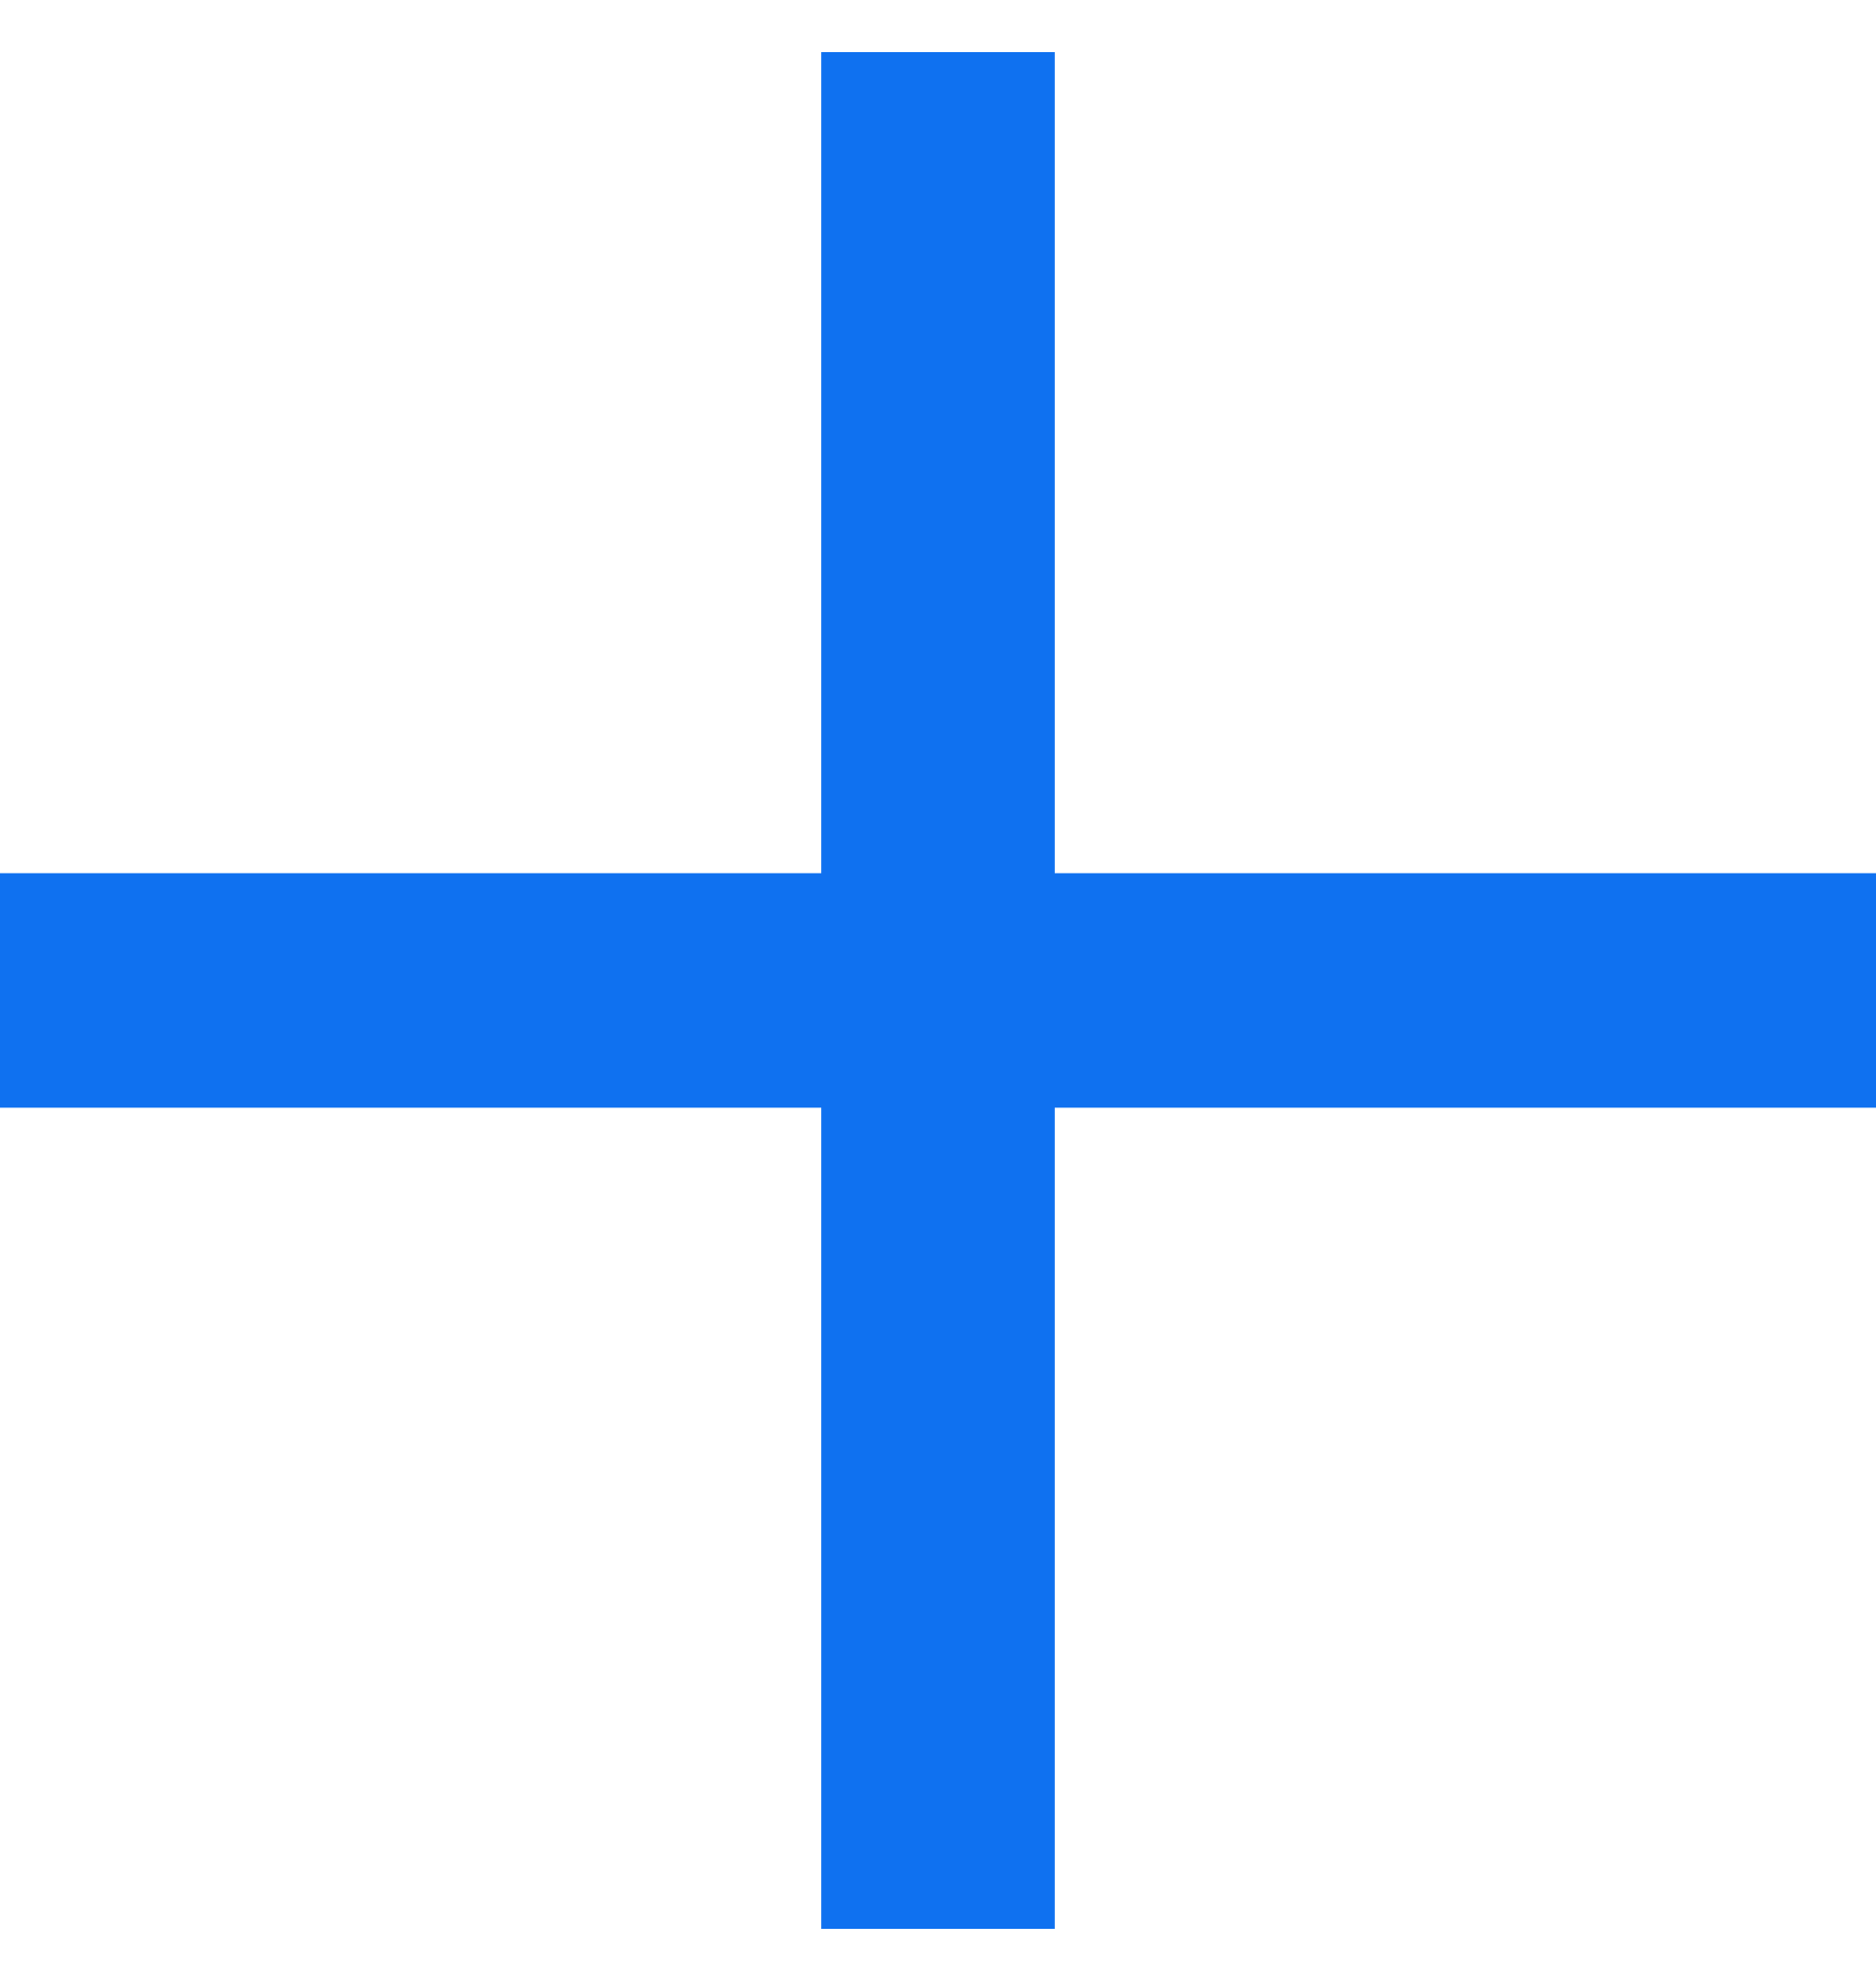 <svg width="18" height="19" viewBox="0 0 18 19" fill="none" xmlns="http://www.w3.org/2000/svg">
<path d="M10.123 8.377V0.5H7.877V8.377H0V10.623H7.877V18.5H10.123V10.623H18V8.377H10.123Z" fill="#0F71F0"/>
</svg>
